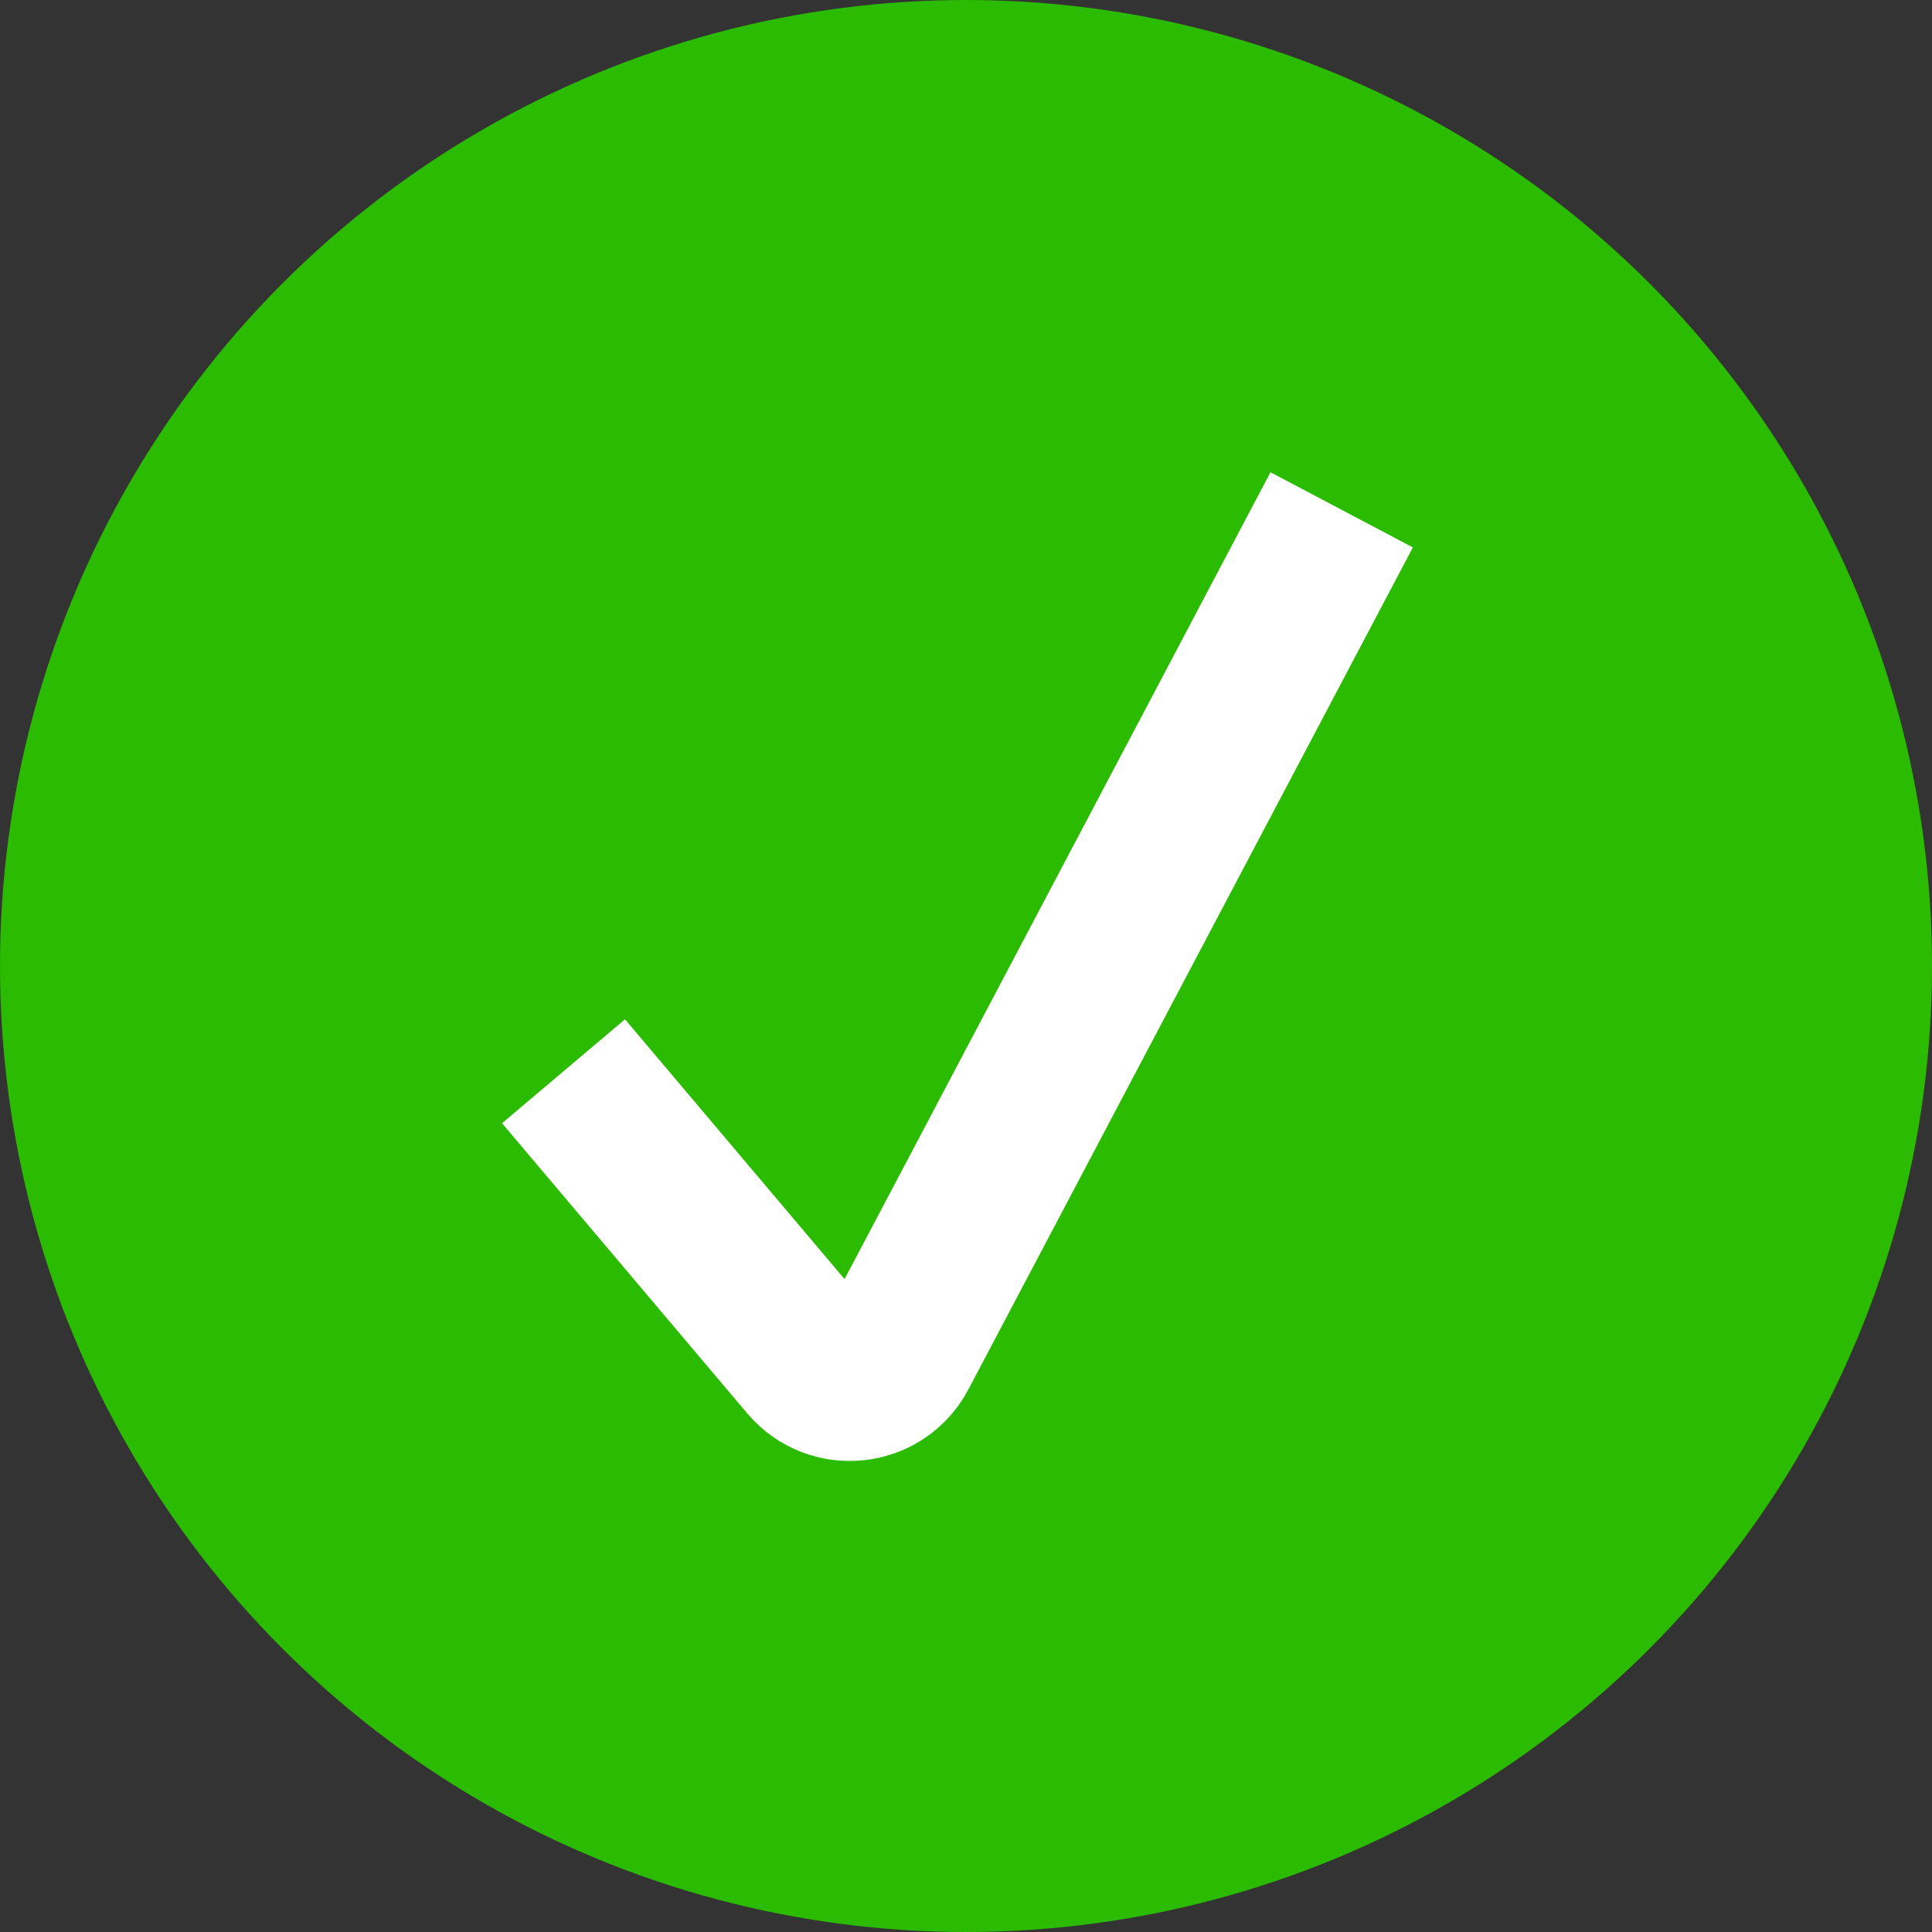 <svg xmlns="http://www.w3.org/2000/svg" width="72" height="72" viewBox="0 0 72 72" fill="none"><rect x="0" y="0" width="72" height="72" fill="#333333" stroke="none"/><circle cx="36" cy="36" r="36" fill="#2BBB00"></circle><path d="M21 39.923L30.14 50.737C31.055 51.819 32.774 51.633 33.436 50.379L50 19" stroke="white" stroke-width="6"></path></svg>
